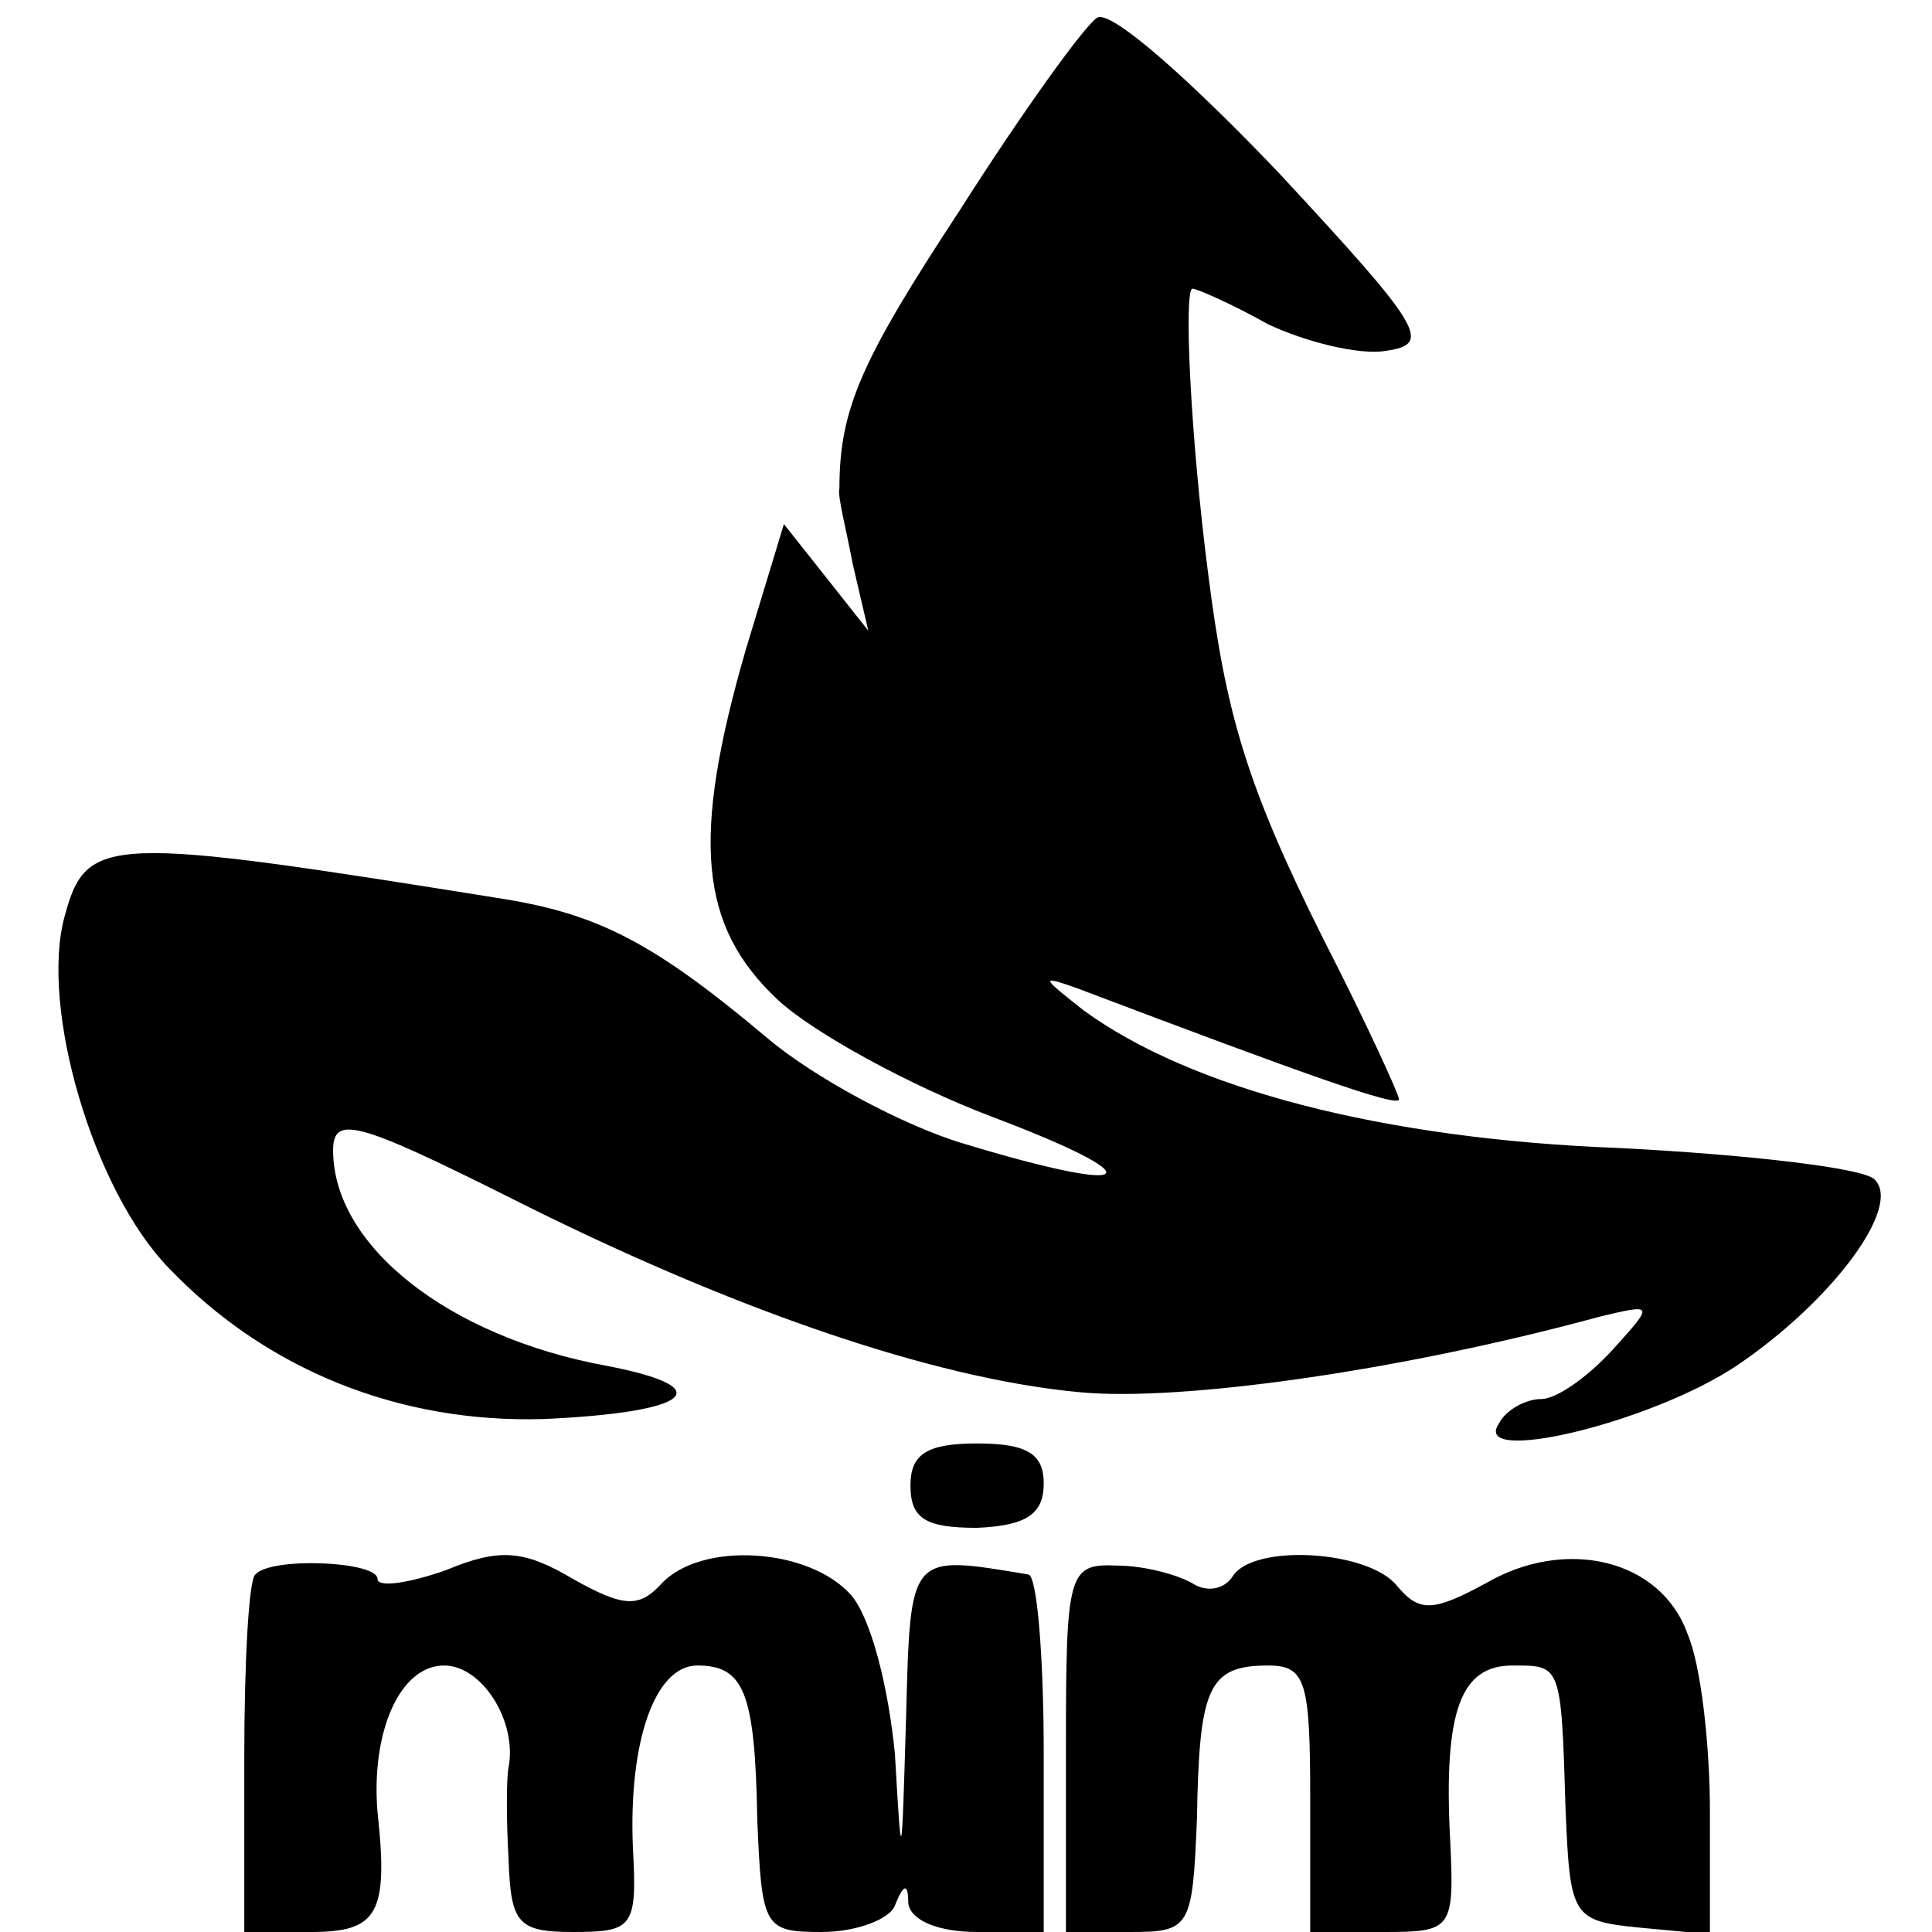 <?xml version="1.0" standalone="no"?>
<!DOCTYPE svg PUBLIC "-//W3C//DTD SVG 20010904//EN"
 "http://www.w3.org/TR/2001/REC-SVG-20010904/DTD/svg10.dtd">
<svg version="1.0" xmlns="http://www.w3.org/2000/svg"
 width="87pt" height="87pt" viewBox="0 0 87 87"
 preserveAspectRatio="xMidYMid meet">
<g transform="translate(0,87) scale(0.1,-0.1)"
fill="#000000" stroke="none">
<path d="M494 862 c-6 -4 -34 -43 -62 -87 -44 -67 -54 -89 -54 -125 -1 -3 3
-18 6 -34 l7 -30 -19 24 -19 24 -17 -56 c-25 -86 -21 -125 14 -158 16 -15 60
-39 97 -53 74 -28 66 -36 -13 -12 -27 8 -68 30 -89 48 -50 42 -75 55 -117 62
-181 29 -189 29 -199 -8 -11 -41 13 -123 47 -158 44 -46 104 -70 169 -68 66 3
80 14 28 24 -71 13 -123 54 -123 97 0 16 11 13 79 -21 99 -50 191 -82 258 -88
44 -4 141 9 233 34 25 6 25 6 6 -15 -11 -12 -25 -22 -32 -22 -7 0 -16 -5 -19
-11 -13 -19 68 0 107 26 43 29 75 72 62 84 -5 5 -56 11 -114 14 -108 4 -194
27 -242 62 -19 15 -20 16 -3 10 103 -39 145 -54 145 -50 0 2 -15 35 -34 72
-35 70 -44 102 -52 165 -8 62 -11 128 -7 128 2 0 18 -7 34 -16 17 -8 41 -14
53 -12 21 3 17 10 -48 80 -40 42 -76 74 -82 70z"/>
<path d="M410 201 c0 -15 7 -19 30 -19 22 1 30 6 30 20 0 13 -7 18 -30 18 -23
0 -30 -5 -30 -19z"/>
<path d="M115 161 c-3 -2 -5 -40 -5 -83 l0 -78 30 0 c30 0 35 8 30 54 -3 36
10 66 30 66 17 0 33 -25 29 -46 -1 -5 -1 -24 0 -41 1 -29 4 -33 29 -33 27 0
29 2 27 38 -2 48 10 82 29 82 21 0 26 -12 27 -69 2 -49 3 -51 29 -51 16 0 31
6 33 12 4 10 6 10 6 1 1 -8 14 -13 31 -13 l30 0 0 80 c0 44 -3 81 -7 81 -54 9
-53 10 -55 -65 -2 -67 -2 -68 -5 -16 -3 31 -11 62 -20 72 -19 21 -67 24 -85 5
-10 -11 -17 -11 -40 2 -22 13 -33 14 -57 4 -17 -6 -31 -8 -31 -4 0 8 -48 10
-55 2z"/>
<path d="M480 83 l0 -83 29 0 c27 0 28 2 30 51 1 59 5 69 32 69 17 0 19 -7 19
-60 l0 -60 33 0 c31 0 32 1 30 42 -3 58 5 78 28 78 22 0 22 1 24 -65 2 -48 3
-50 33 -53 l32 -3 0 55 c0 30 -4 66 -10 80 -12 34 -55 44 -91 23 -24 -13 -30
-13 -40 -1 -13 16 -65 19 -74 4 -4 -6 -12 -7 -18 -3 -7 4 -22 8 -34 8 -22 1
-23 -3 -23 -82z"/>
</g>
</svg>
